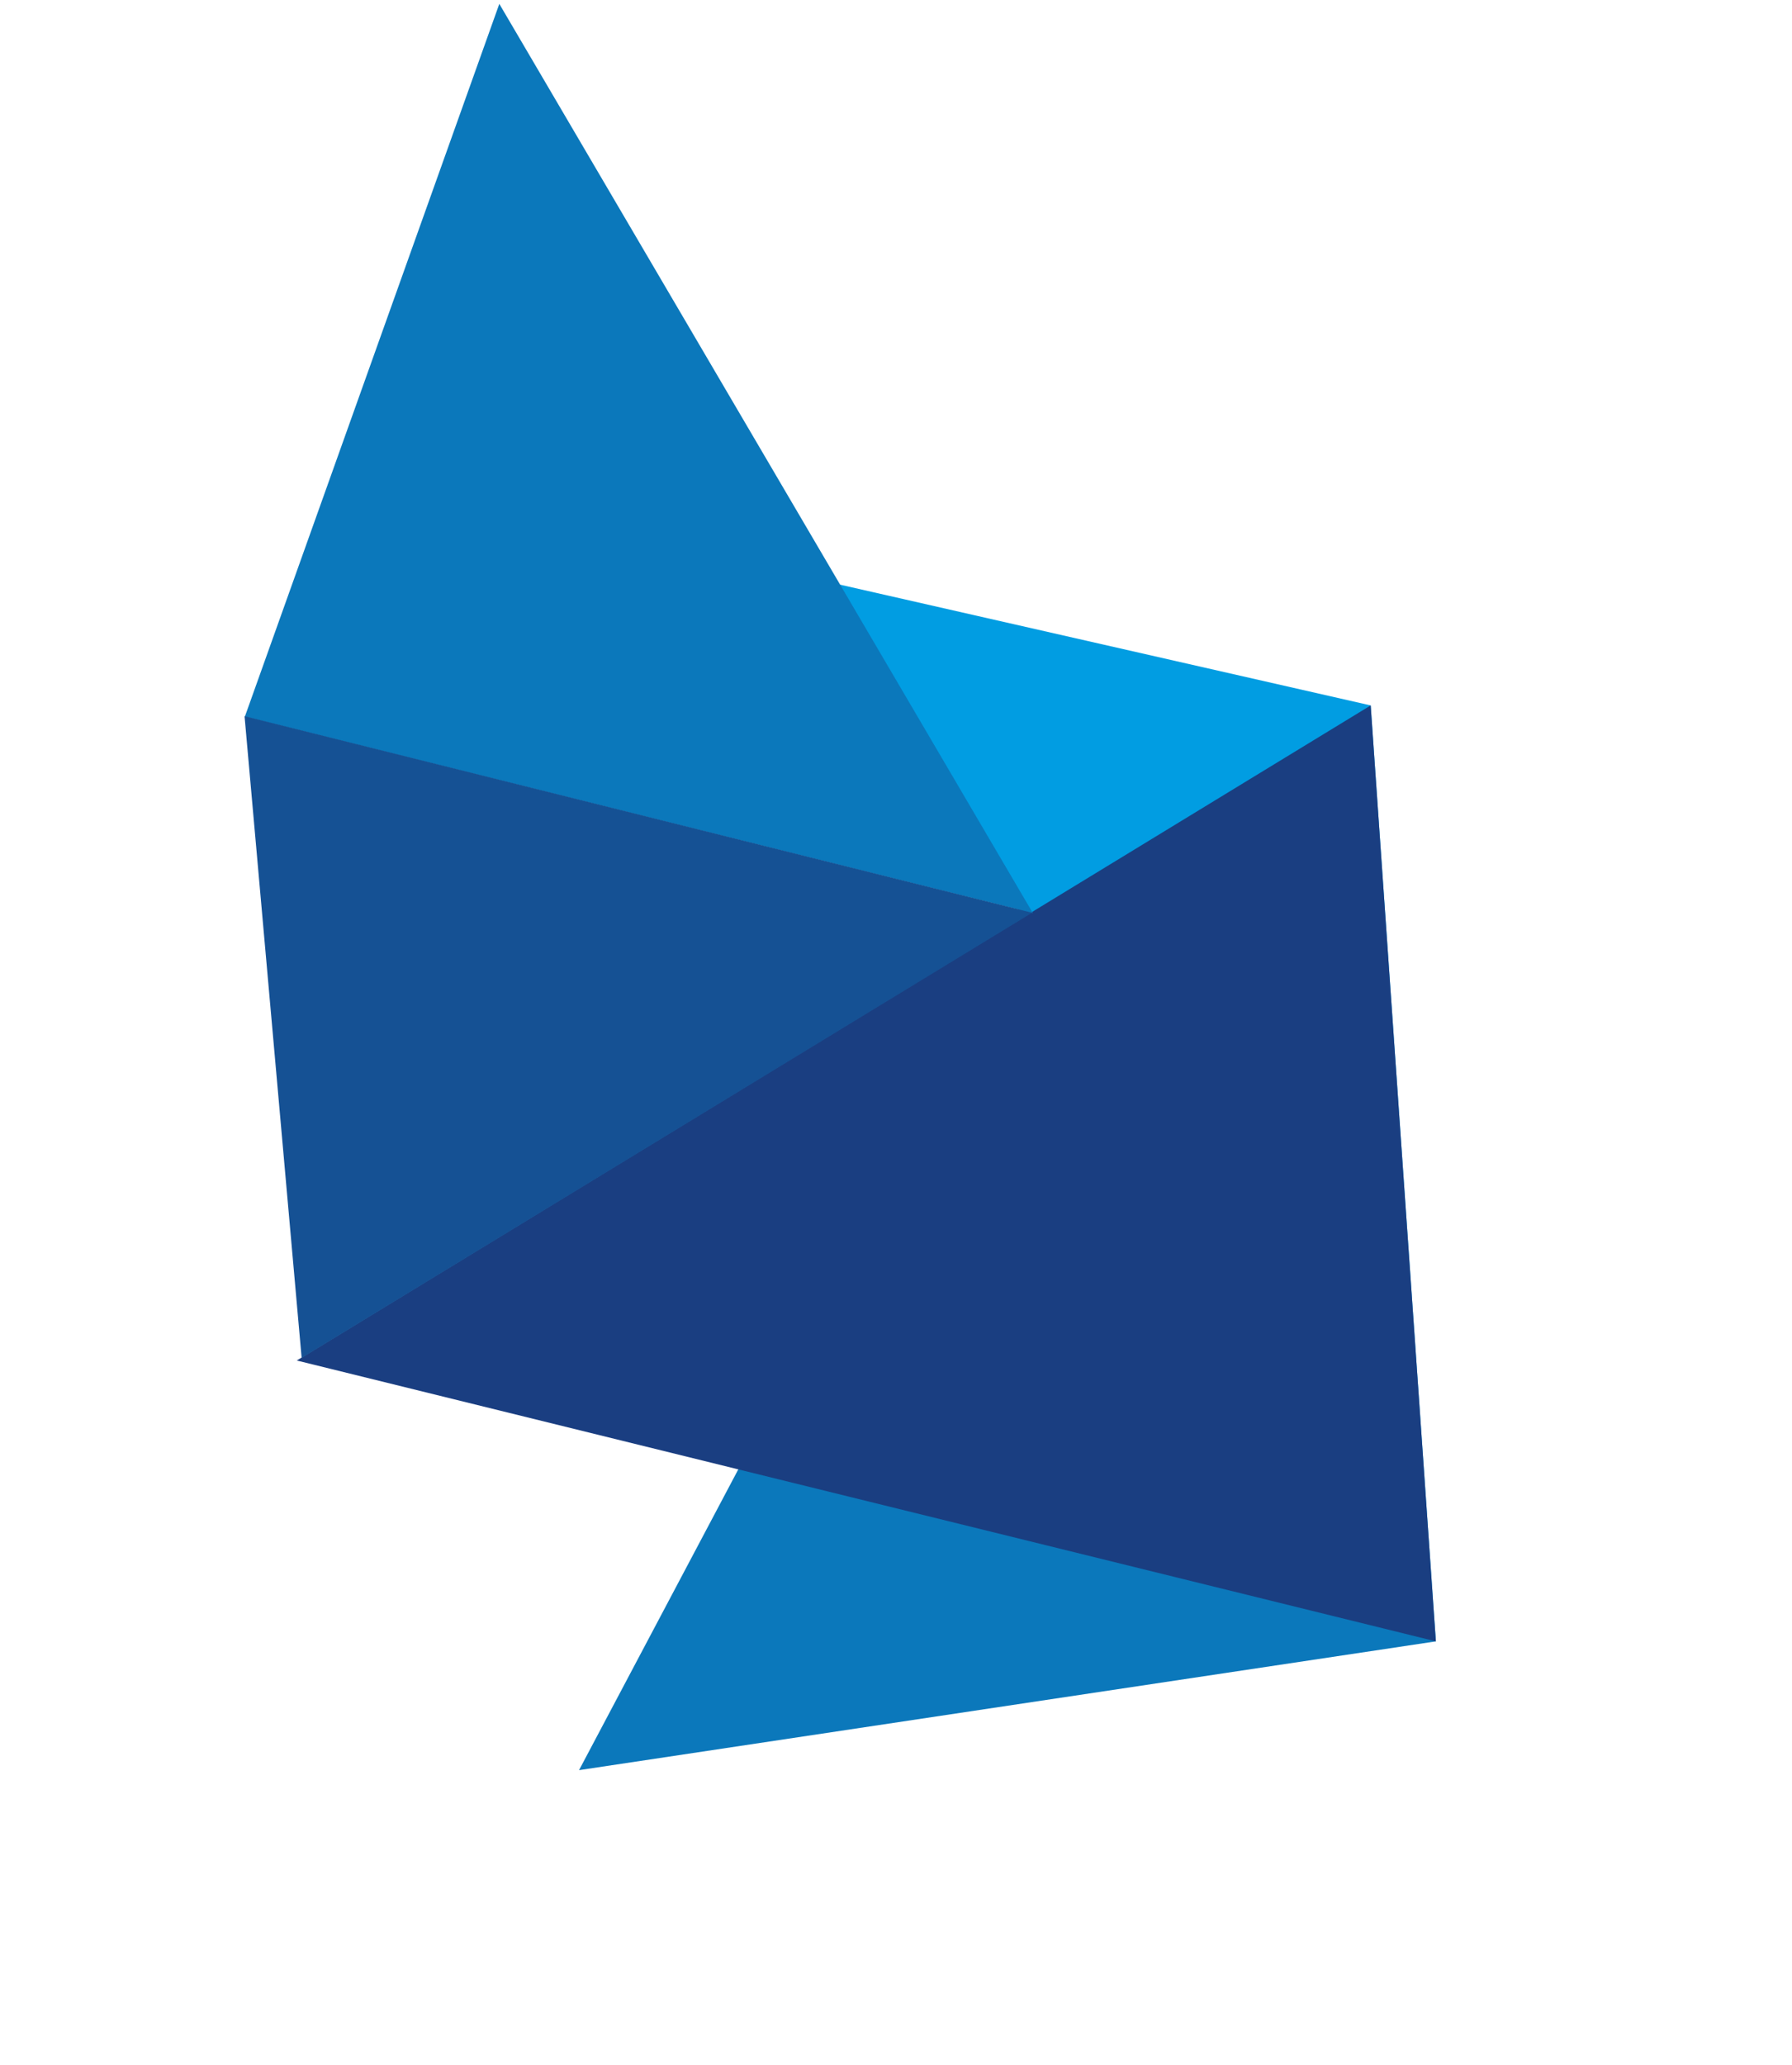 <svg xmlns="http://www.w3.org/2000/svg" width="581.075" height="669.073" viewBox="0 0 581.075 669.073">
  <g id="Gruppe_58" data-name="Gruppe 58" transform="translate(227.983 669.073) rotate(-120)" opacity="0.996">
    <path id="Pfad_6" data-name="Pfad 6" d="M273.229,133.347,394.616,2.319,0,0Z" transform="translate(0 274.369)" fill="#009de2"/>
    <path id="Pfad_7" data-name="Pfad 7" d="M0,261.476l268.153,2.319L102.778,0Z" transform="translate(0 12.893)" fill="#0a77bb"/>
    <path id="Pfad_8" data-name="Pfad 8" d="M263.5,0,0,274.369,273.229,407.716Z" transform="translate(0 0)" fill="#193d81"/>
    <path id="Pfad_9" data-name="Pfad 9" d="M1.527,189.465,184.45,0,343.232,186.957Z" transform="translate(268.153 89.731)" fill="#0a77bb"/>
    <path id="Pfad_10" data-name="Pfad 10" d="M189.364,87.95,0,0,6.513,277.266Z" transform="translate(263.428 1.781)" fill="#145094"/>
  </g>
</svg>
